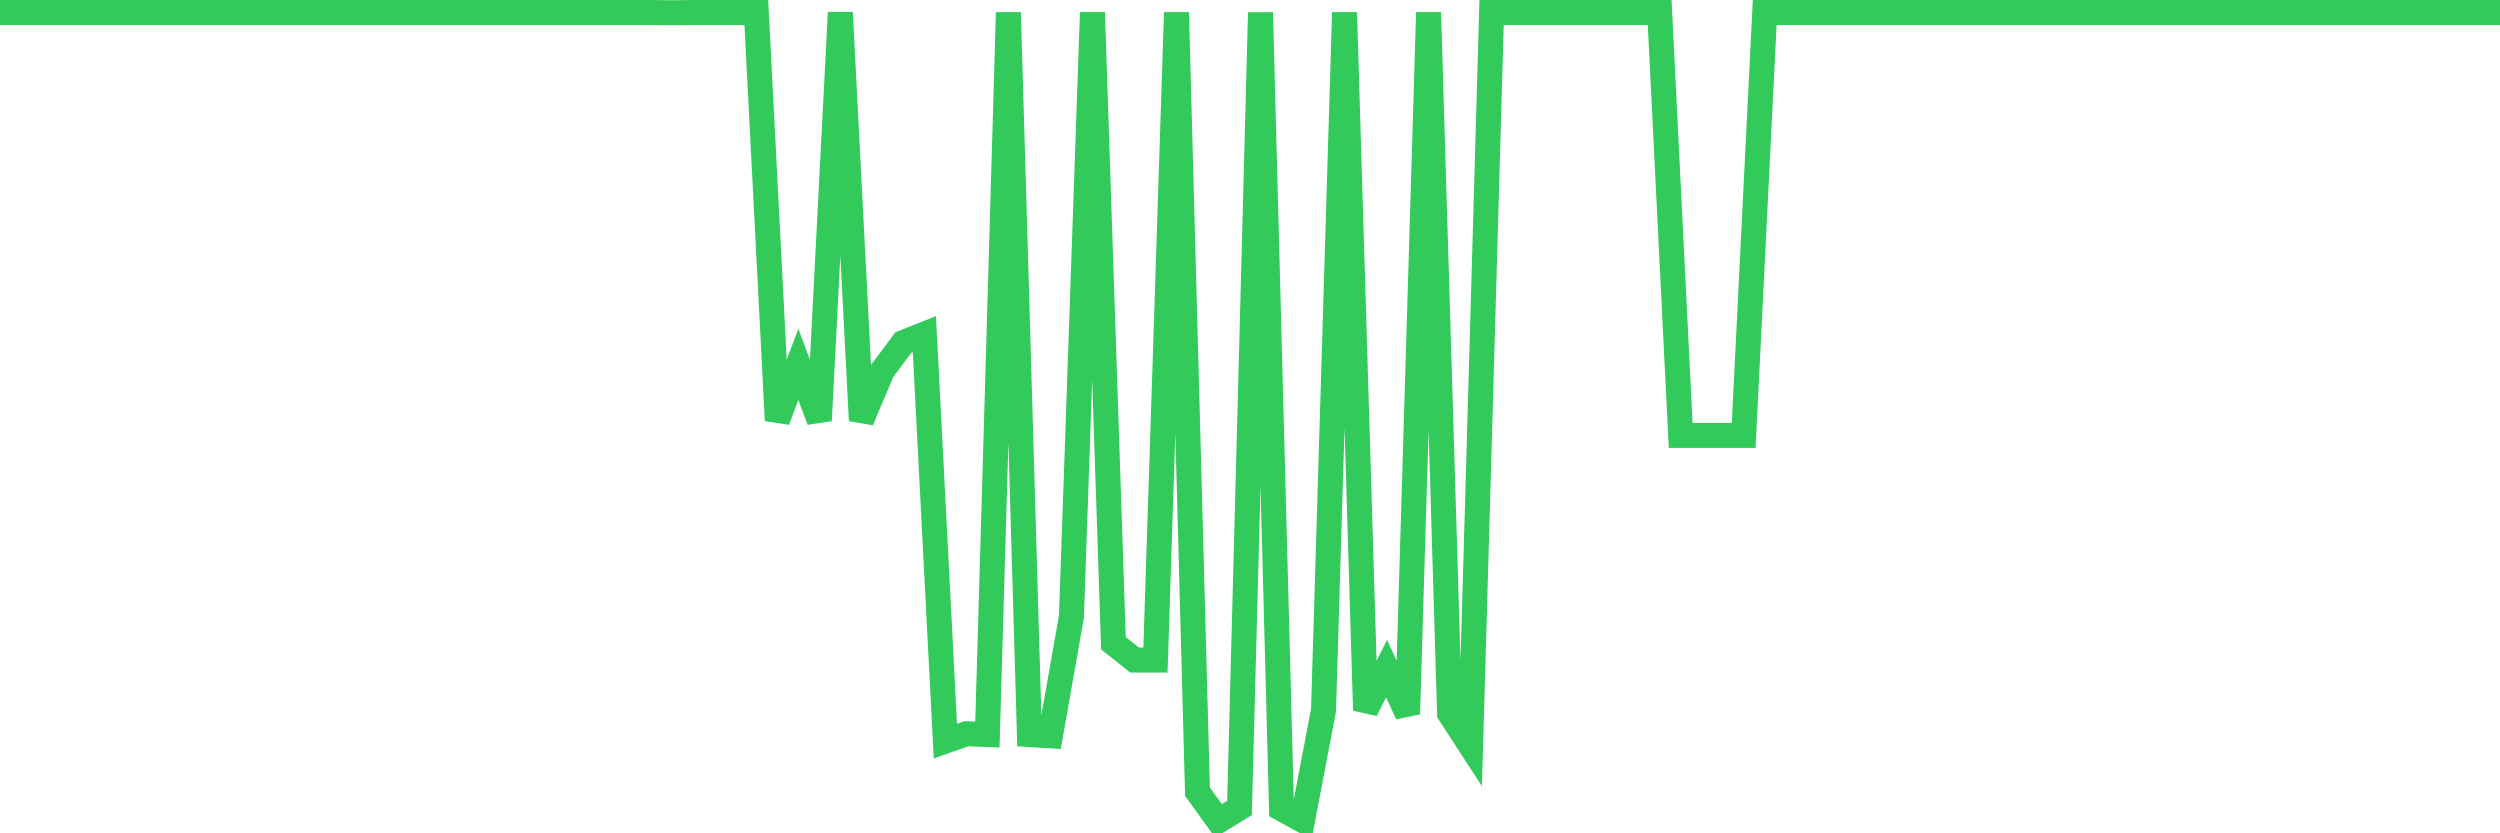 <svg
  xmlns="http://www.w3.org/2000/svg"
  xmlns:xlink="http://www.w3.org/1999/xlink"
  width="120"
  height="40"
  viewBox="0 0 120 40"
  preserveAspectRatio="none"
>
  <polyline
    points="0,0.6 1.008,0.6 2.017,0.6 3.025,0.6 4.034,0.6 5.042,0.6 6.05,0.6 7.059,0.6 8.067,0.6 9.076,0.6 10.084,0.6 11.092,0.6 12.101,0.6 13.109,0.6 14.118,0.6 15.126,0.6 16.134,0.6 17.143,0.6 18.151,0.6 19.16,0.6 20.168,0.6 21.176,0.6 22.185,0.6 23.193,0.6 24.202,0.6 25.21,0.6 26.218,0.6 27.227,0.6 28.235,0.6 29.244,0.6 30.252,0.6 31.261,0.6 32.269,0.613 33.277,0.6 34.286,0.6 35.294,0.6 36.303,0.6 37.311,20.183 38.319,17.488 39.328,20.183 40.336,0.6 41.345,20.183 42.353,17.79 43.361,16.442 44.37,16.039 45.378,35.572 46.387,35.219 47.395,35.257 48.403,0.6 49.412,35.257 50.42,35.32 51.429,29.602 52.437,0.6 53.445,30.874 54.454,31.68 55.462,31.68 56.471,0.6 57.479,38.002 58.487,39.4 59.496,38.783 60.504,0.6 61.513,38.821 62.521,39.375 63.529,34.098 64.538,0.6 65.546,34.098 66.555,32.096 67.563,34.275 68.571,0.6 69.58,34.249 70.588,35.798 71.597,0.6 72.605,0.6 73.613,0.6 74.622,0.6 75.63,0.6 76.639,0.6 77.647,0.6 78.655,0.6 79.664,0.6 80.672,20.9 81.681,20.9 82.689,20.9 83.697,20.9 84.706,0.6 85.714,0.6 86.723,0.6 87.731,0.6 88.739,0.6 89.748,0.6 90.756,0.6 91.765,0.6 92.773,0.6 93.782,0.6 94.79,0.6 95.798,0.6 96.807,0.6 97.815,0.6 98.824,0.6 99.832,0.6 100.84,0.6 101.849,0.6 102.857,0.6 103.866,0.6 104.874,0.6 105.882,0.6 106.891,0.6 107.899,0.6 108.908,0.6 109.916,0.6 110.924,0.6 111.933,0.6 112.941,0.6 113.95,0.6 114.958,0.6 115.966,0.6 116.975,0.6 117.983,0.6 118.992,0.6 120,0.6"
    fill="none"
    stroke="#32ca5b"
    stroke-width="1.2"
  >
  </polyline>
</svg>